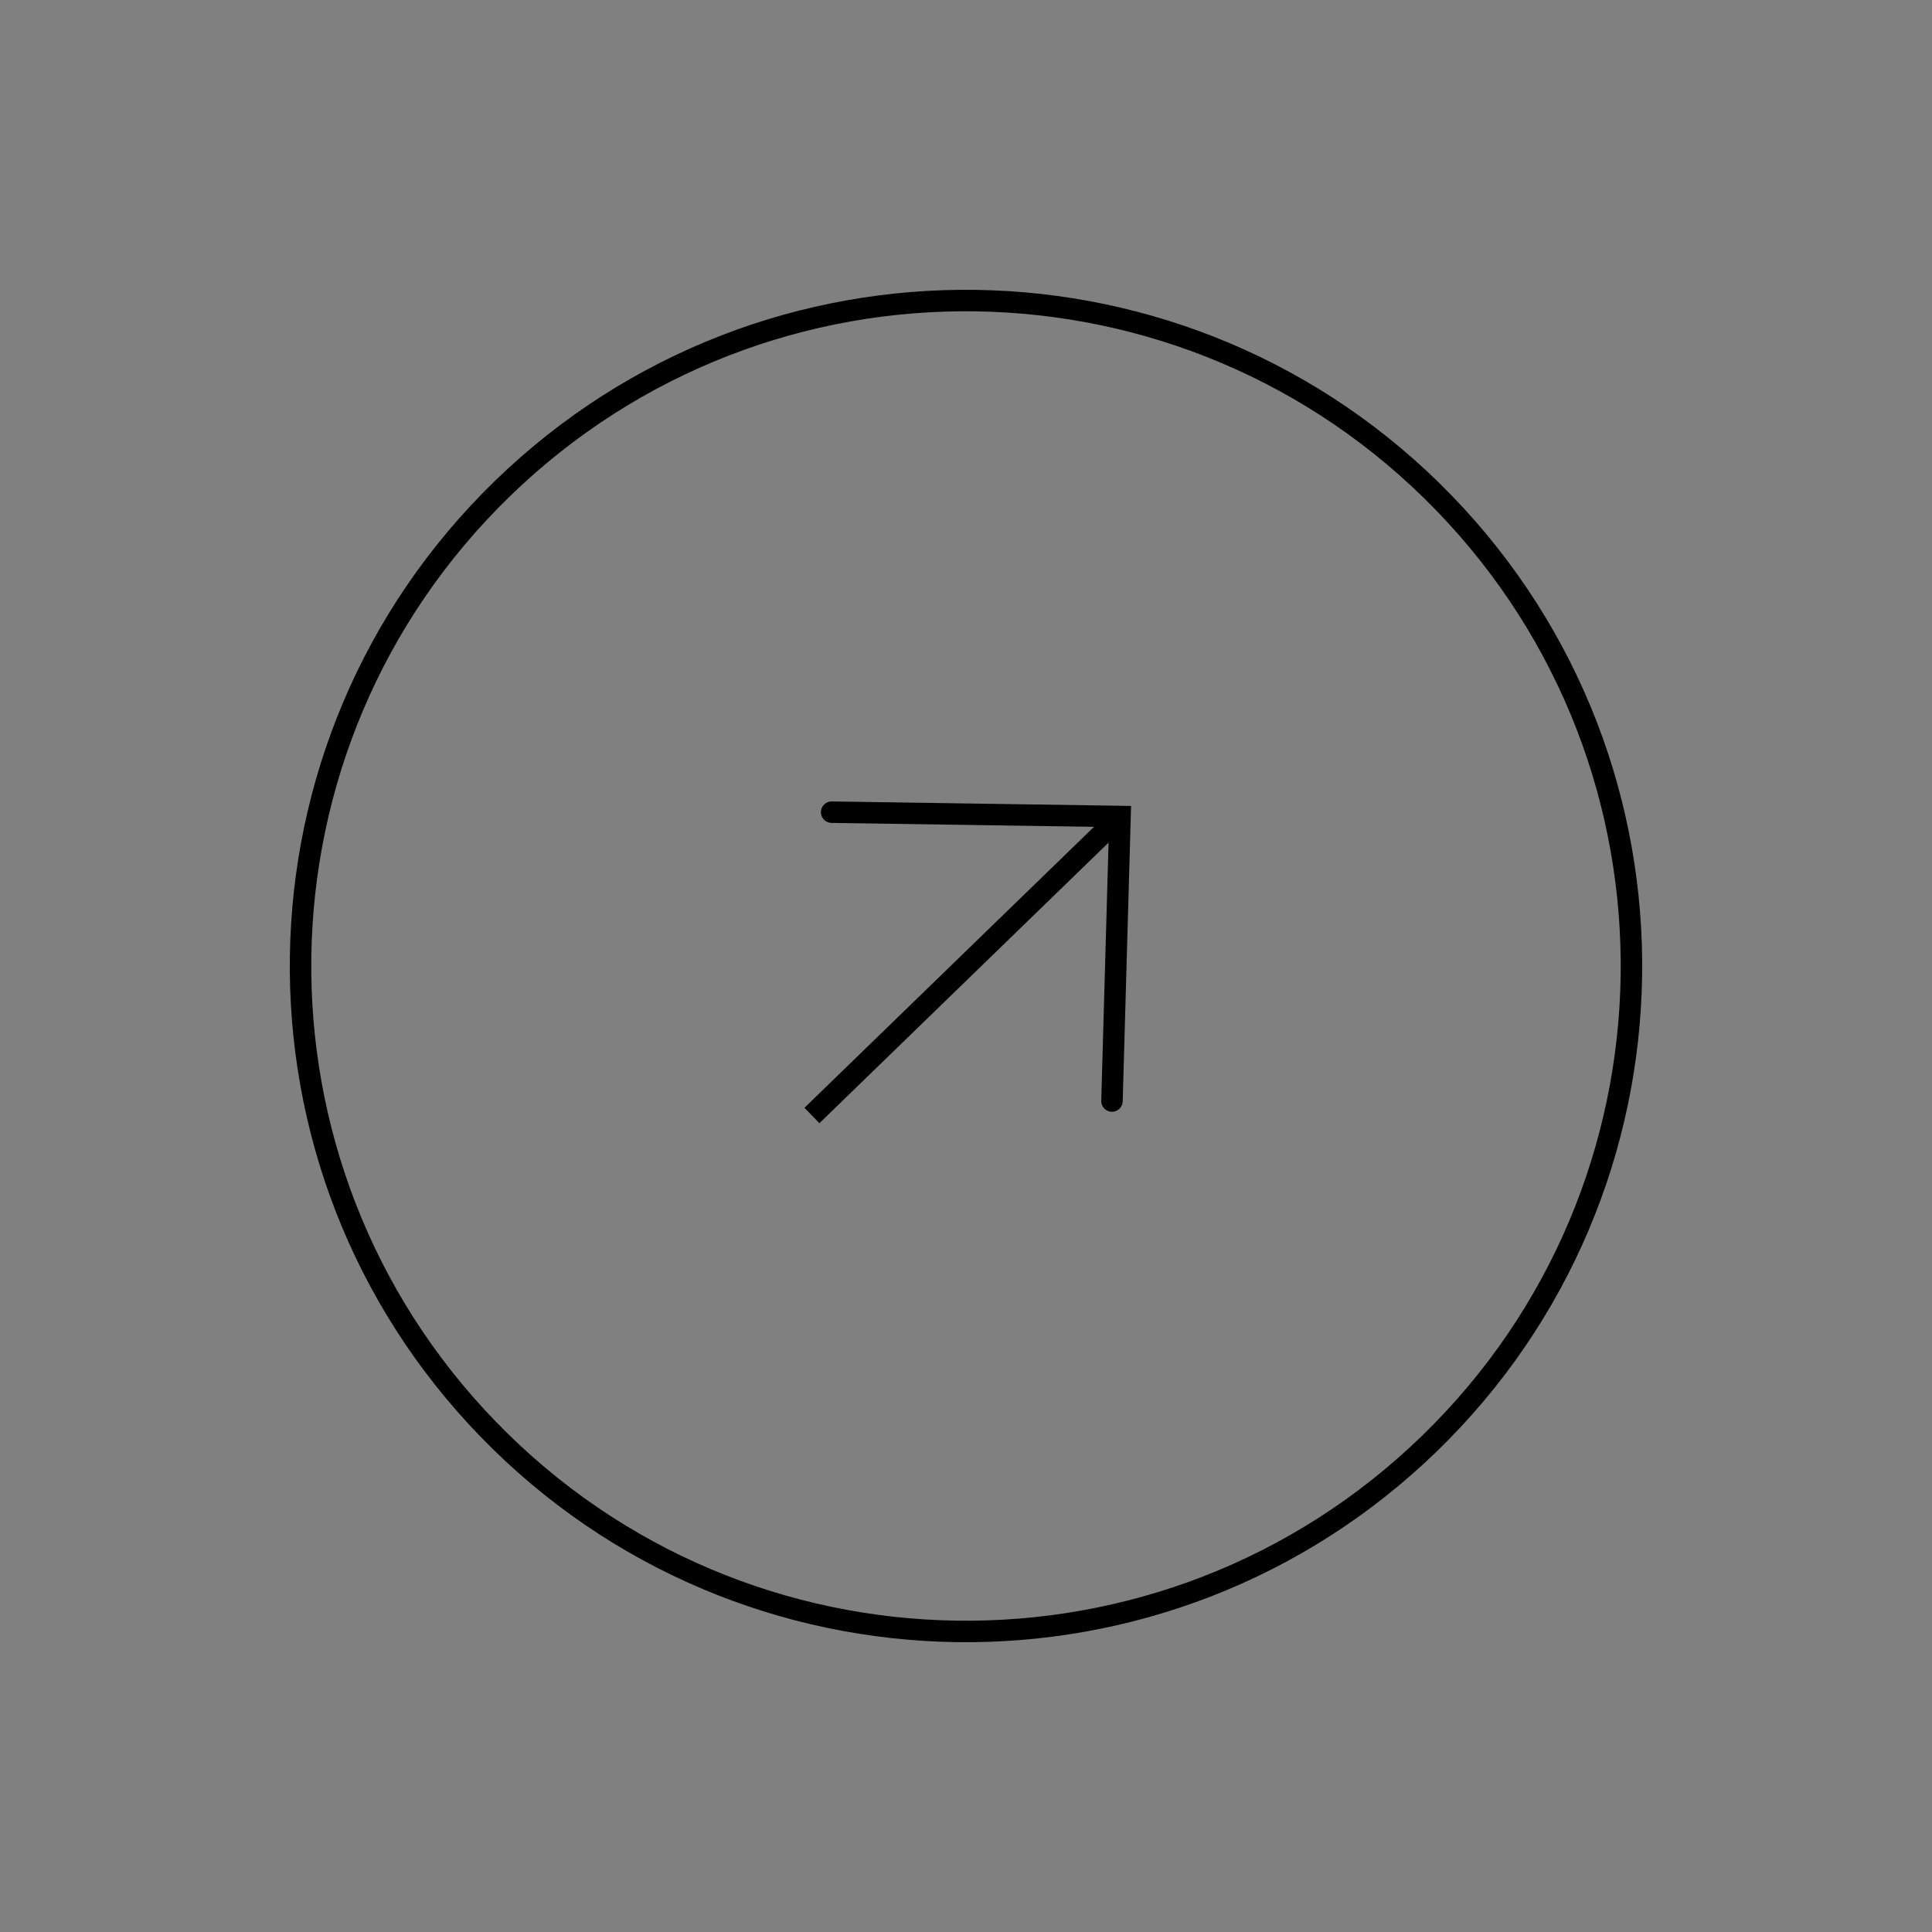 <?xml version="1.0" encoding="UTF-8"?> <svg xmlns="http://www.w3.org/2000/svg" width="180" height="180" viewBox="0 0 180 180" fill="none"><rect x="0" y="0" width="180" height="180" fill="#808080" stroke="none"/><g clip-path="url(#clip0_13154_1581)"><path d="M133.178 134.493C157.751 110.647 158.339 71.395 134.493 46.822C110.646 22.249 71.394 21.66 46.822 45.507C22.248 69.353 21.66 108.605 45.506 133.178C69.353 157.751 108.605 158.34 133.178 134.493Z" stroke="black" stroke-width="2"></path><path d="M77.484 75.668L104.351 76.071L103.6 102.579" stroke="black" stroke-width="2" stroke-linecap="round"></path><path d="M76.353 103.939L75.657 103.221L103.645 76.061L104.341 76.779L76.353 103.939Z" fill="white" stroke="black"></path></g><defs><clipPath id="clip0_13154_1581"><rect width="126" height="126" fill="white" transform="translate(0.914 88.663) rotate(-44.141)"></rect></clipPath></defs></svg> 